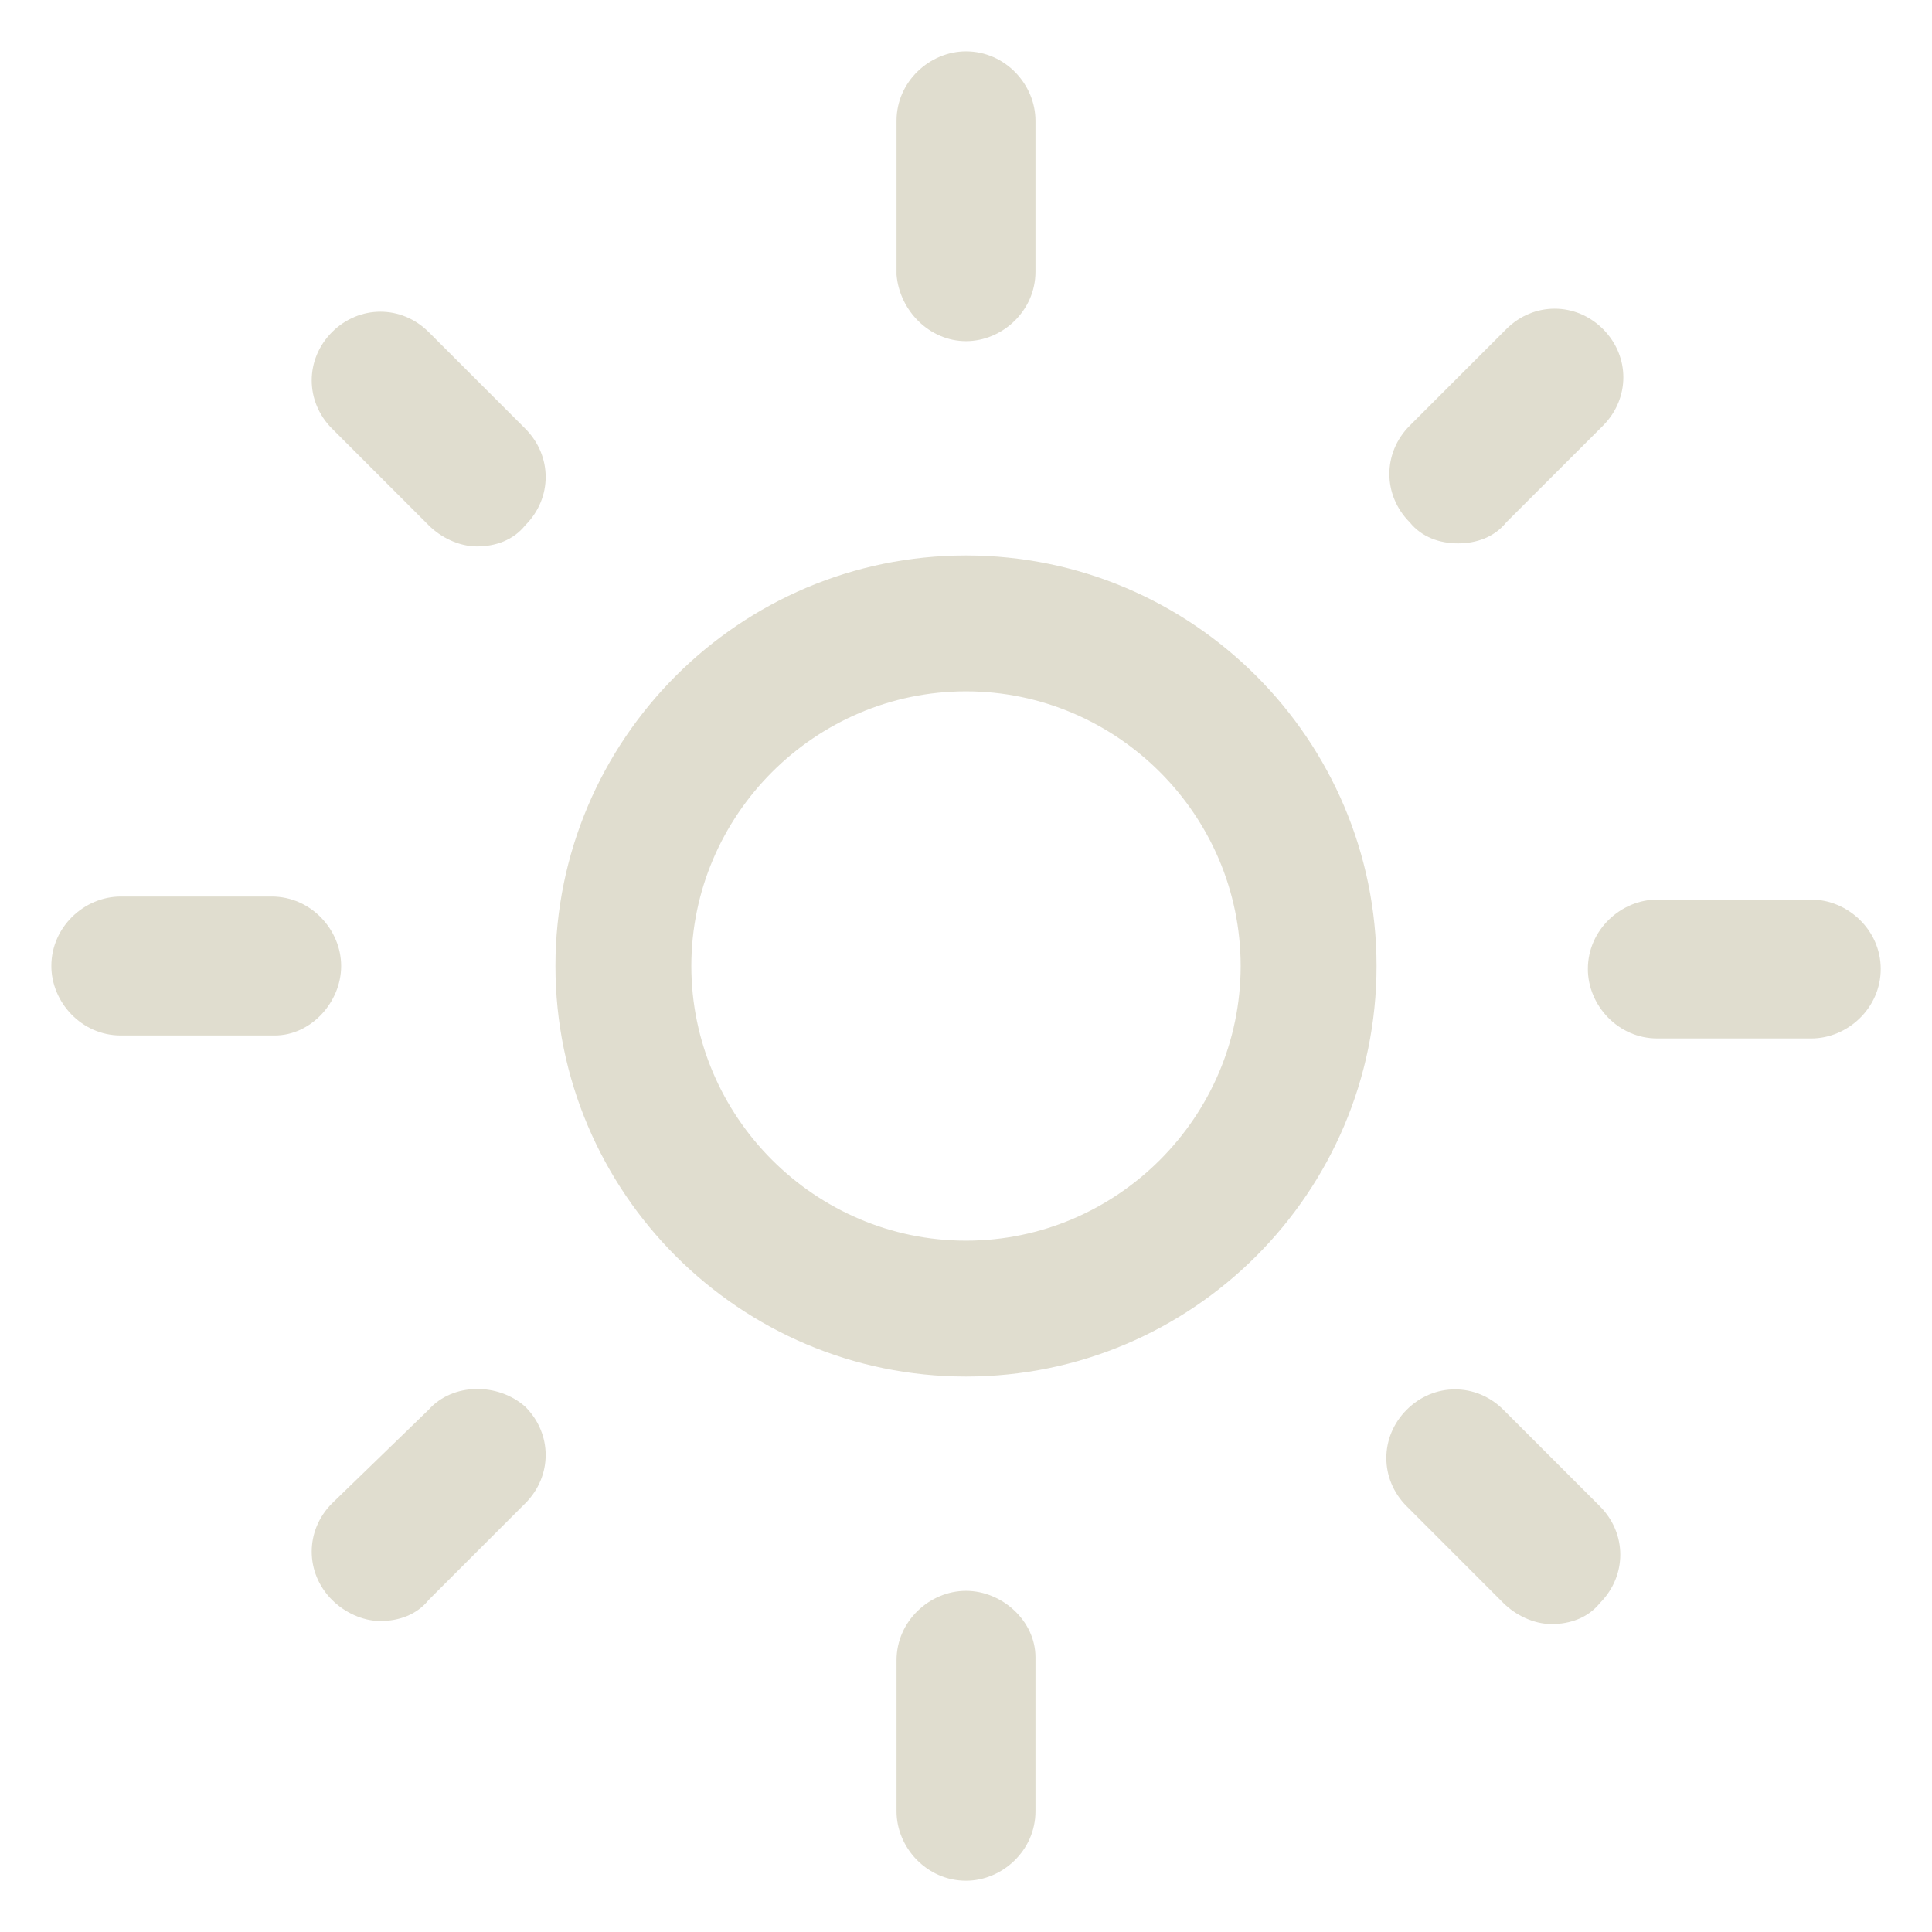 <svg width="24" height="24" viewBox="0 0 24 24" xmlns="http://www.w3.org/2000/svg">
<g>
<path d="M12 4.238C12.45 4.238 12.863 3.863 12.863 3.375V1.5C12.863 1.05 12.488 0.638 12 0.638C11.55 0.638 11.137 1.013 11.137 1.5V3.413C11.175 3.863 11.55 4.238 12 4.238Z" fill="#e0ddcf"/>
<path fill-rule="evenodd" clip-rule="evenodd" d="M12 6.9C9.188 6.9 6.9 9.188 6.9 12C6.9 14.812 9.188 17.1 12 17.1C14.812 17.1 17.1 14.812 17.1 12C17.1 9.188 14.812 6.9 12 6.9ZM12 15.412C10.125 15.412 8.588 13.875 8.588 12C8.588 10.125 10.125 8.588 12 8.588C13.875 8.588 15.412 10.125 15.412 12C15.412 13.875 13.875 15.412 12 15.412Z" fill="#e0ddcf"/>
<path d="M11.137 20.625C11.137 20.137 11.55 19.762 12 19.762C12.45 19.762 12.863 20.137 12.863 20.587V22.5C12.863 22.988 12.45 23.363 12 23.363C11.512 23.363 11.137 22.95 11.137 22.5V20.625Z" fill="#e0ddcf"/>
<path d="M18.113 6.75C18.337 6.75 18.562 6.675 18.712 6.488L19.913 5.288C20.25 4.95 20.25 4.425 19.913 4.088C19.575 3.75 19.05 3.75 18.712 4.088L17.512 5.288C17.175 5.625 17.175 6.15 17.512 6.488C17.663 6.675 17.887 6.75 18.113 6.75Z" fill="#e0ddcf"/>
<path d="M4.125 18.675L5.325 17.512C5.625 17.175 6.188 17.175 6.525 17.475C6.863 17.812 6.863 18.337 6.525 18.675L5.325 19.875C5.175 20.062 4.95 20.137 4.725 20.137C4.5 20.137 4.275 20.025 4.125 19.875C3.788 19.538 3.788 19.012 4.125 18.675Z" fill="#e0ddcf"/>
<path d="M22.5 11.175H20.587C20.137 11.175 19.725 11.55 19.725 12.037C19.725 12.488 20.1 12.9 20.587 12.9H22.5C22.95 12.9 23.363 12.525 23.363 12.037C23.363 11.55 22.95 11.175 22.5 11.175Z" fill="#e0ddcf"/>
<path d="M3.375 11.137C3.863 11.137 4.238 11.55 4.238 12C4.238 12.45 3.863 12.863 3.413 12.863H1.5C1.013 12.863 0.638 12.45 0.638 12C0.638 11.512 1.05 11.137 1.5 11.137H3.375Z" fill="#e0ddcf"/>
<path d="M18.675 17.512C18.337 17.175 17.812 17.175 17.475 17.512C17.137 17.85 17.137 18.375 17.475 18.712L18.675 19.913C18.825 20.062 19.05 20.175 19.275 20.175C19.5 20.175 19.725 20.1 19.875 19.913C20.212 19.575 20.212 19.05 19.875 18.712L18.675 17.512Z" fill="#e0ddcf"/>
<path d="M4.125 4.125C4.463 3.788 4.988 3.788 5.325 4.125L6.525 5.325C6.863 5.663 6.863 6.188 6.525 6.525C6.375 6.713 6.15 6.788 5.925 6.788C5.7 6.788 5.475 6.675 5.325 6.525L4.125 5.325C3.788 4.988 3.788 4.463 4.125 4.125Z" fill="#e0ddcf"/>
</g>
</svg>
